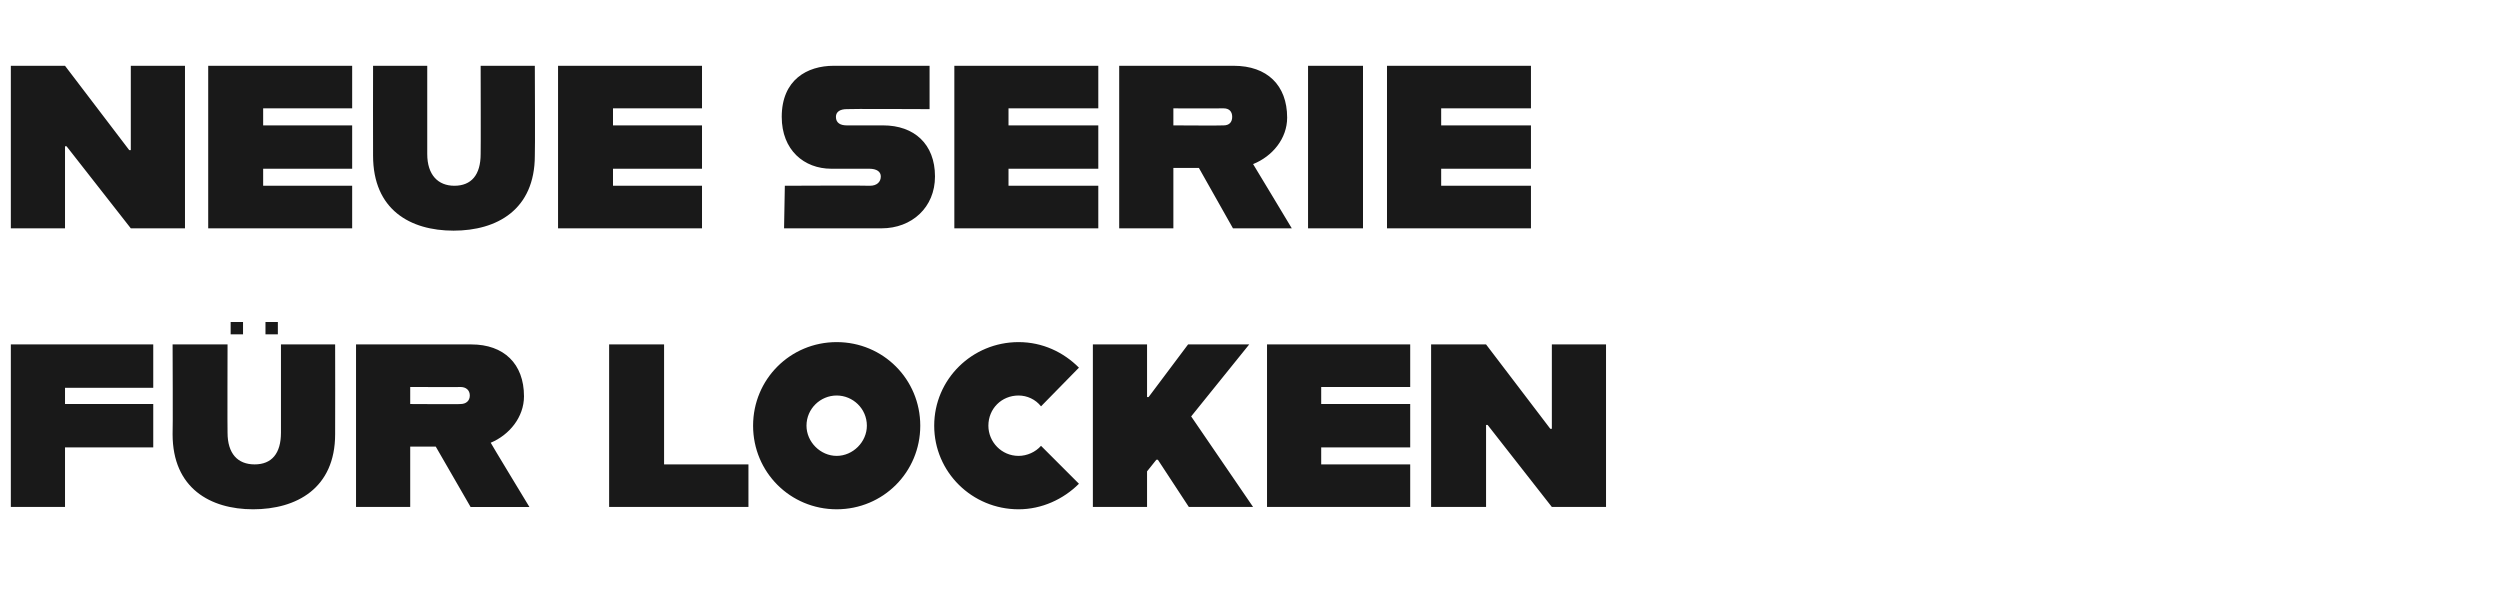 <?xml version="1.0" standalone="no"?><!DOCTYPE svg PUBLIC "-//W3C//DTD SVG 1.1//EN" "http://www.w3.org/Graphics/SVG/1.1/DTD/svg11.dtd"><svg xmlns="http://www.w3.org/2000/svg" version="1.1" width="323px" height="78.5px" viewBox="0 -7 323 78.5" style="top:-7px"><desc>neue Serie f r Locken</desc><defs/><g id="Polygon309253"><path d="m8.4 43.1l0 2.1l11.4 0l0 5.6l-11.4 0l0 7.7l-7 0l0-21l18.4 0l0 5.6l-11.4 0zm21.4-8.5l1.6 0l0 1.6l-1.6 0l0-1.6zm4.5 0l1.6 0l0 1.6l-1.6 0l0-1.6zm-12 14.5c.05-.05 0-11.6 0-11.6l7.1 0c0 0-.03 11.43 0 11.4c0 2.7 1.3 4.1 3.5 4.1c2.2 0 3.4-1.4 3.4-4.1c0 .03 0-11.4 0-11.4l7 0c0 0 .02 11.55 0 11.6c0 7-5 9.7-10.6 9.7c-5.5 0-10.4-2.7-10.4-9.7zm34 1.6l-3.3 0l0 7.8l-7 0l0-21c0 0 14.87 0 14.9 0c4.2 0 6.8 2.5 6.8 6.7c0 2.7-1.9 5-4.3 6c-.04-.01 5 8.3 5 8.3l-7.6 0l-4.5-7.8zm-3.3-5.5c0 0 6.55.04 6.5 0c.7 0 1.2-.4 1.2-1.1c0-.7-.5-1.1-1.2-1.1c.05.02-6.5 0-6.5 0l0 2.2zm43.7 7.8l0 5.5l-18 0l0-21l7.1 0l0 15.5l10.9 0zm.6-5c0-6 4.8-10.8 10.8-10.8c6 0 10.8 4.8 10.8 10.8c0 6-4.8 10.8-10.8 10.8c-6 0-10.8-4.8-10.8-10.8zm14.7 0c0-2.2-1.8-3.9-3.9-3.9c-2.1 0-3.9 1.7-3.9 3.9c0 2.1 1.8 3.9 3.9 3.9c2.1 0 3.9-1.8 3.9-3.9zm8.7 0c0-6 4.9-10.8 10.9-10.8c3.1 0 5.8 1.3 7.8 3.3c0 0-4.9 5-4.9 5c-.7-.9-1.8-1.4-2.9-1.4c-2.2 0-3.9 1.7-3.9 3.9c0 2.1 1.7 3.9 3.9 3.9c1.1 0 2.2-.5 2.9-1.3c0 0 4.9 4.9 4.9 4.9c-2 2-4.8 3.3-7.8 3.3c-6 0-10.9-4.8-10.9-10.8zm28.7 4.4l-1.2 1.5l0 4.6l-7 0l0-21l7 0l0 6.8l.2 0l5.1-6.8l7.9 0l-7.5 9.3l8 11.7l-8.3 0l-4-6.1l-.2 0zm21.3-9.4l0 2.2l11.5 0l0 5.6l-11.5 0l0 2.2l11.5 0l0 5.5l-18.5 0l0-21l18.5 0l0 5.5l-11.5 0zm14.2-5.5l7.1 0l8.3 10.9l.2 0l0-10.9l7 0l0 21l-7 0l-8.3-10.6l-.2 0l0 10.6l-7.1 0l0-21z" stroke="none" fill="#191919"/></g><g id="Polygon309252"><path d="m1.4 1.5l7 0l8.3 10.9l.2 0l0-10.9l7 0l0 21l-7 0l-8.3-10.6l-.2 0l0 10.6l-7 0l0-21zm32.6 5.5l0 2.2l11.5 0l0 5.6l-11.5 0l0 2.2l11.5 0l0 5.5l-18.6 0l0-21l18.6 0l0 5.5l-11.5 0zm14.2 6.1c-.02-.05 0-11.6 0-11.6l7 0c0 0 0 11.43 0 11.4c0 2.7 1.4 4.1 3.5 4.1c2.2 0 3.4-1.4 3.4-4.1c.03.03 0-11.4 0-11.4l7 0c0 0 .05 11.55 0 11.6c0 7-4.9 9.7-10.5 9.7c-5.6 0-10.4-2.7-10.4-9.7zm31-6.1l0 2.2l11.5 0l0 5.6l-11.5 0l0 2.2l11.5 0l0 5.5l-18.6 0l0-21l18.6 0l0 5.5l-11.5 0zm22.2 10c0 0 10.98-.05 11 0c.9 0 1.4-.5 1.4-1.2c0-.6-.5-1-1.5-1c0 0-4.9 0-4.9 0c-3.5 0-6.4-2.4-6.4-6.7c0-4.8 3.3-6.6 6.7-6.6c0 0 12.4 0 12.4 0l0 5.6c0 0-10.69-.05-10.7 0c-.8 0-1.4.3-1.4 1c0 .8.6 1.1 1.4 1.1c0 0 4.7 0 4.7 0c4 0 6.7 2.4 6.7 6.6c0 4-3 6.7-6.9 6.7c-.02 0-12.6 0-12.6 0l.1-5.5zm28.9-10l0 2.2l11.6 0l0 5.6l-11.6 0l0 2.2l11.6 0l0 5.5l-18.6 0l0-21l18.6 0l0 5.5l-11.6 0zm24.6 7.7l-3.3 0l0 7.8l-7 0l0-21c0 0 14.82 0 14.8 0c4.3 0 6.9 2.5 6.9 6.7c0 2.7-1.9 5-4.4 6c.01-.01 5 8.3 5 8.3l-7.6 0l-4.4-7.8zm-3.3-5.5c0 0 6.5.04 6.5 0c.7 0 1.1-.4 1.1-1.1c0-.7-.4-1.1-1.1-1.1c0 .02-6.5 0-6.5 0l0 2.2zm17.4-7.7l7.1 0l0 21l-7.1 0l0-21zm17.2 5.5l0 2.2l11.6 0l0 5.6l-11.6 0l0 2.2l11.6 0l0 5.5l-18.6 0l0-21l18.6 0l0 5.5l-11.6 0z" stroke="none" fill="#191919"/></g></svg>